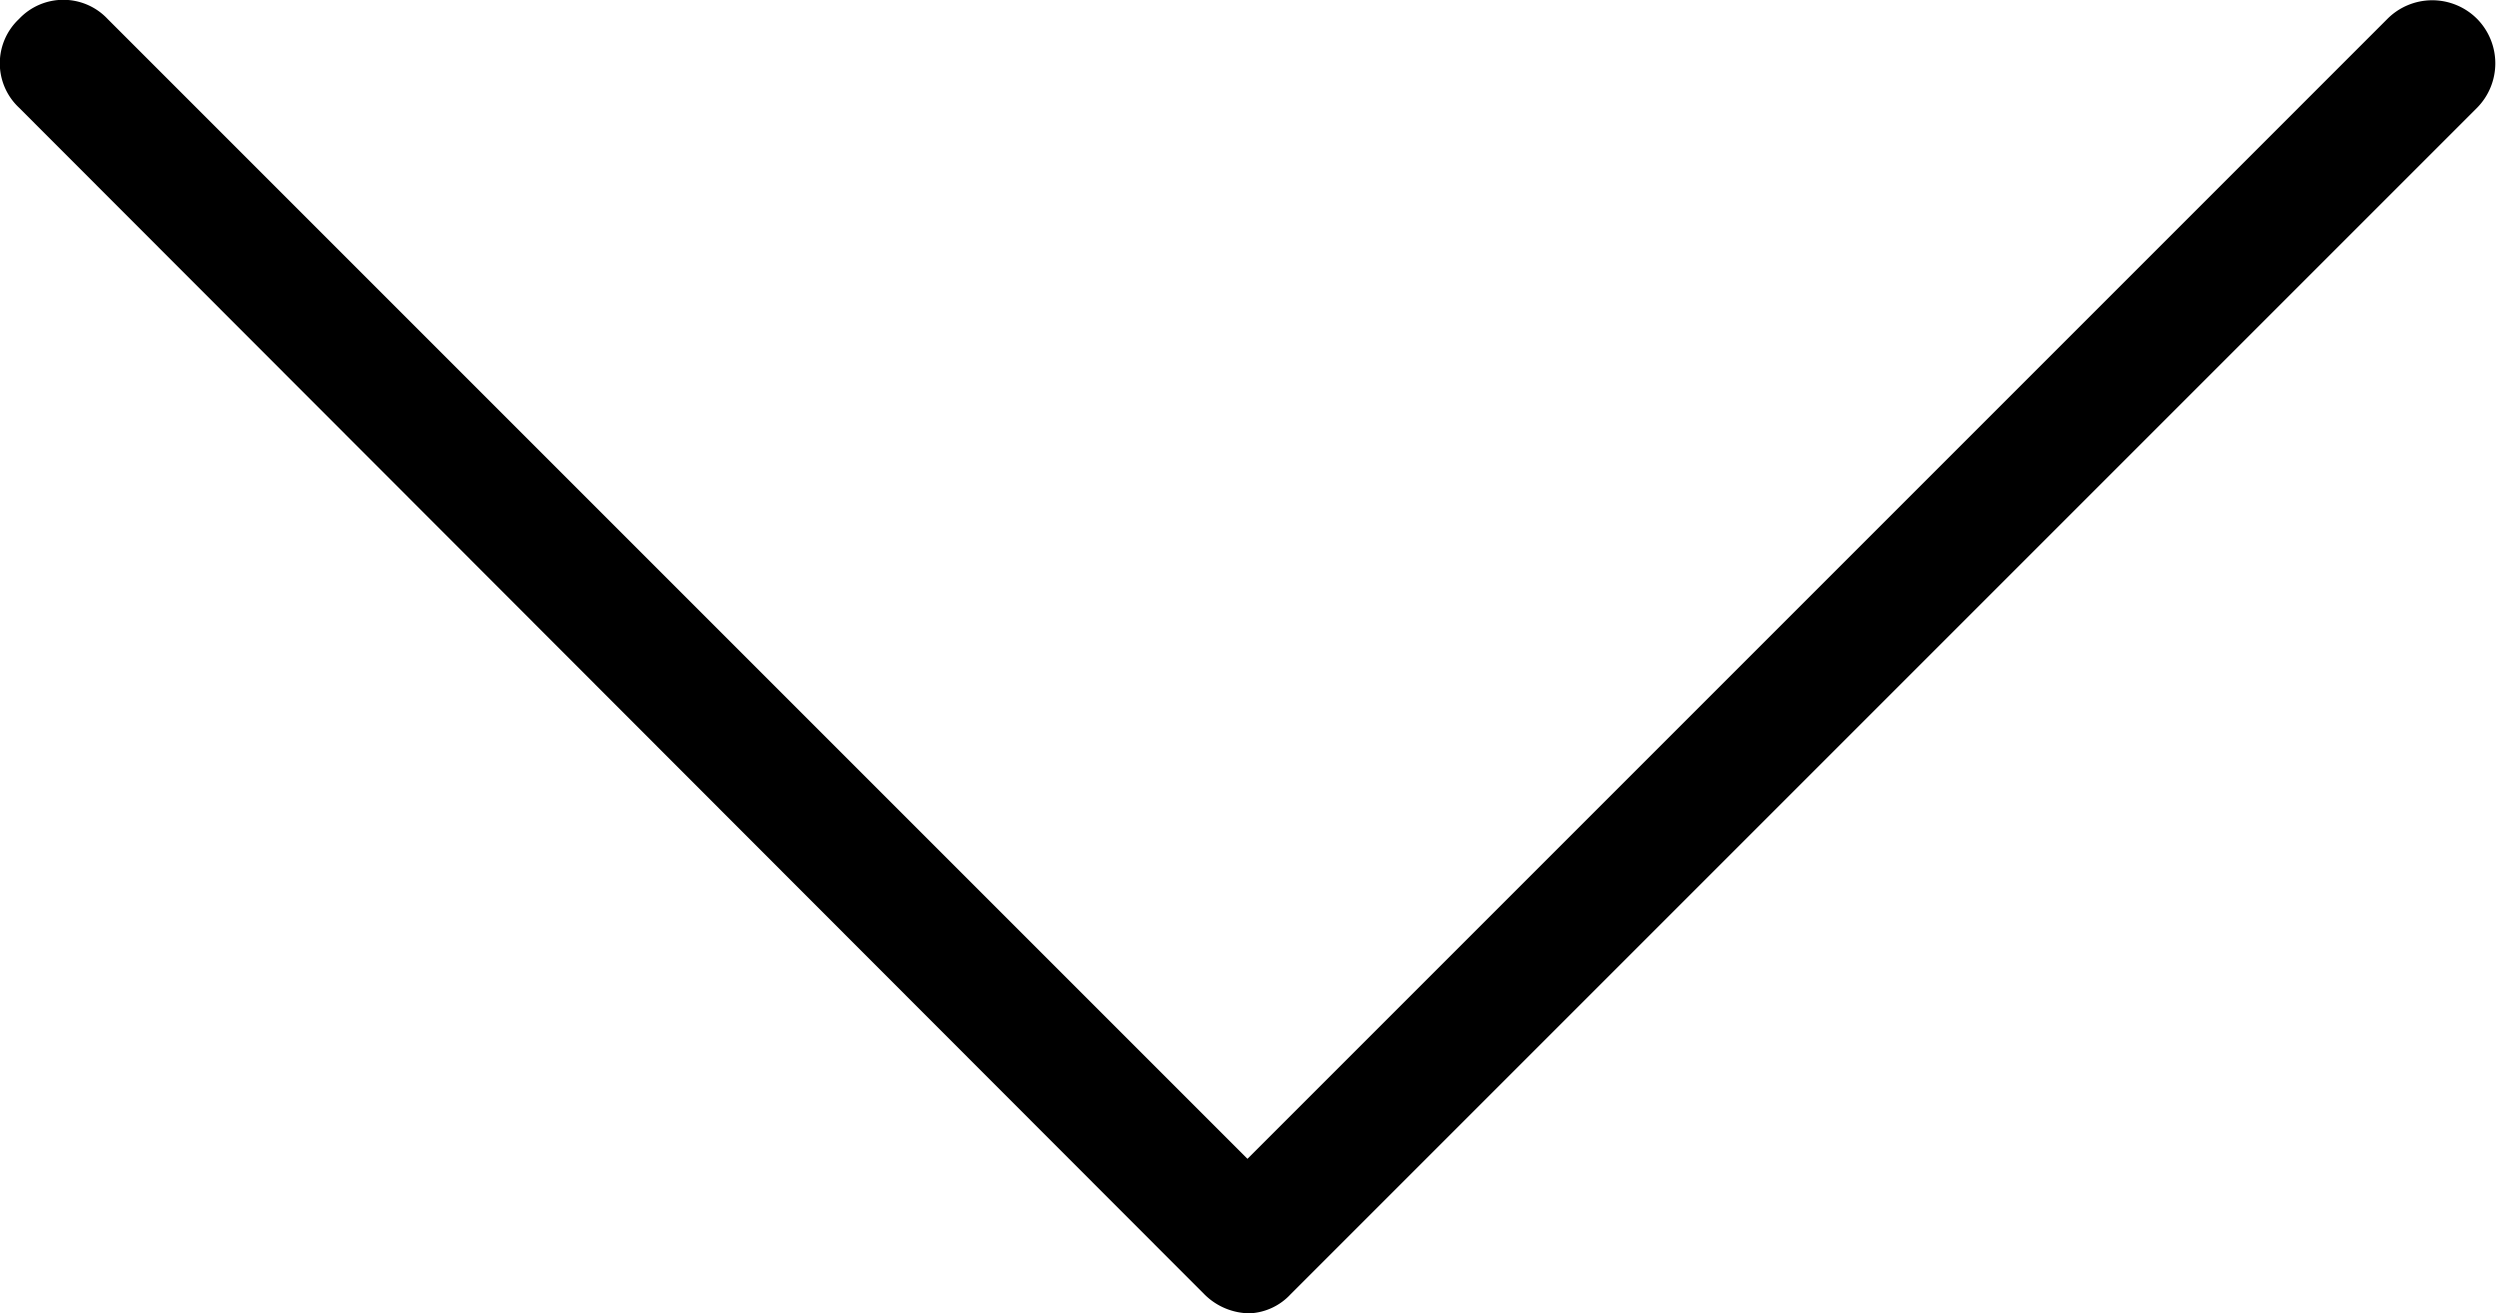 <svg xmlns="http://www.w3.org/2000/svg" viewBox="0 0 19.74 10.37"><title>Element 1</title><g id="Ebene_2" data-name="Ebene 2"><g id="Ebene_1-2" data-name="Ebene 1"><path d="M9.87,10.37a.51.51,0,0,1-.36-.15L.15.85a.48.48,0,0,1,0-.7.48.48,0,0,1,.7,0l9,9,9-9a.5.5,0,0,1,.71,0,.5.5,0,0,1,0,.7l-9.37,9.37A.47.47,0,0,1,9.87,10.37Z"/></g></g></svg>